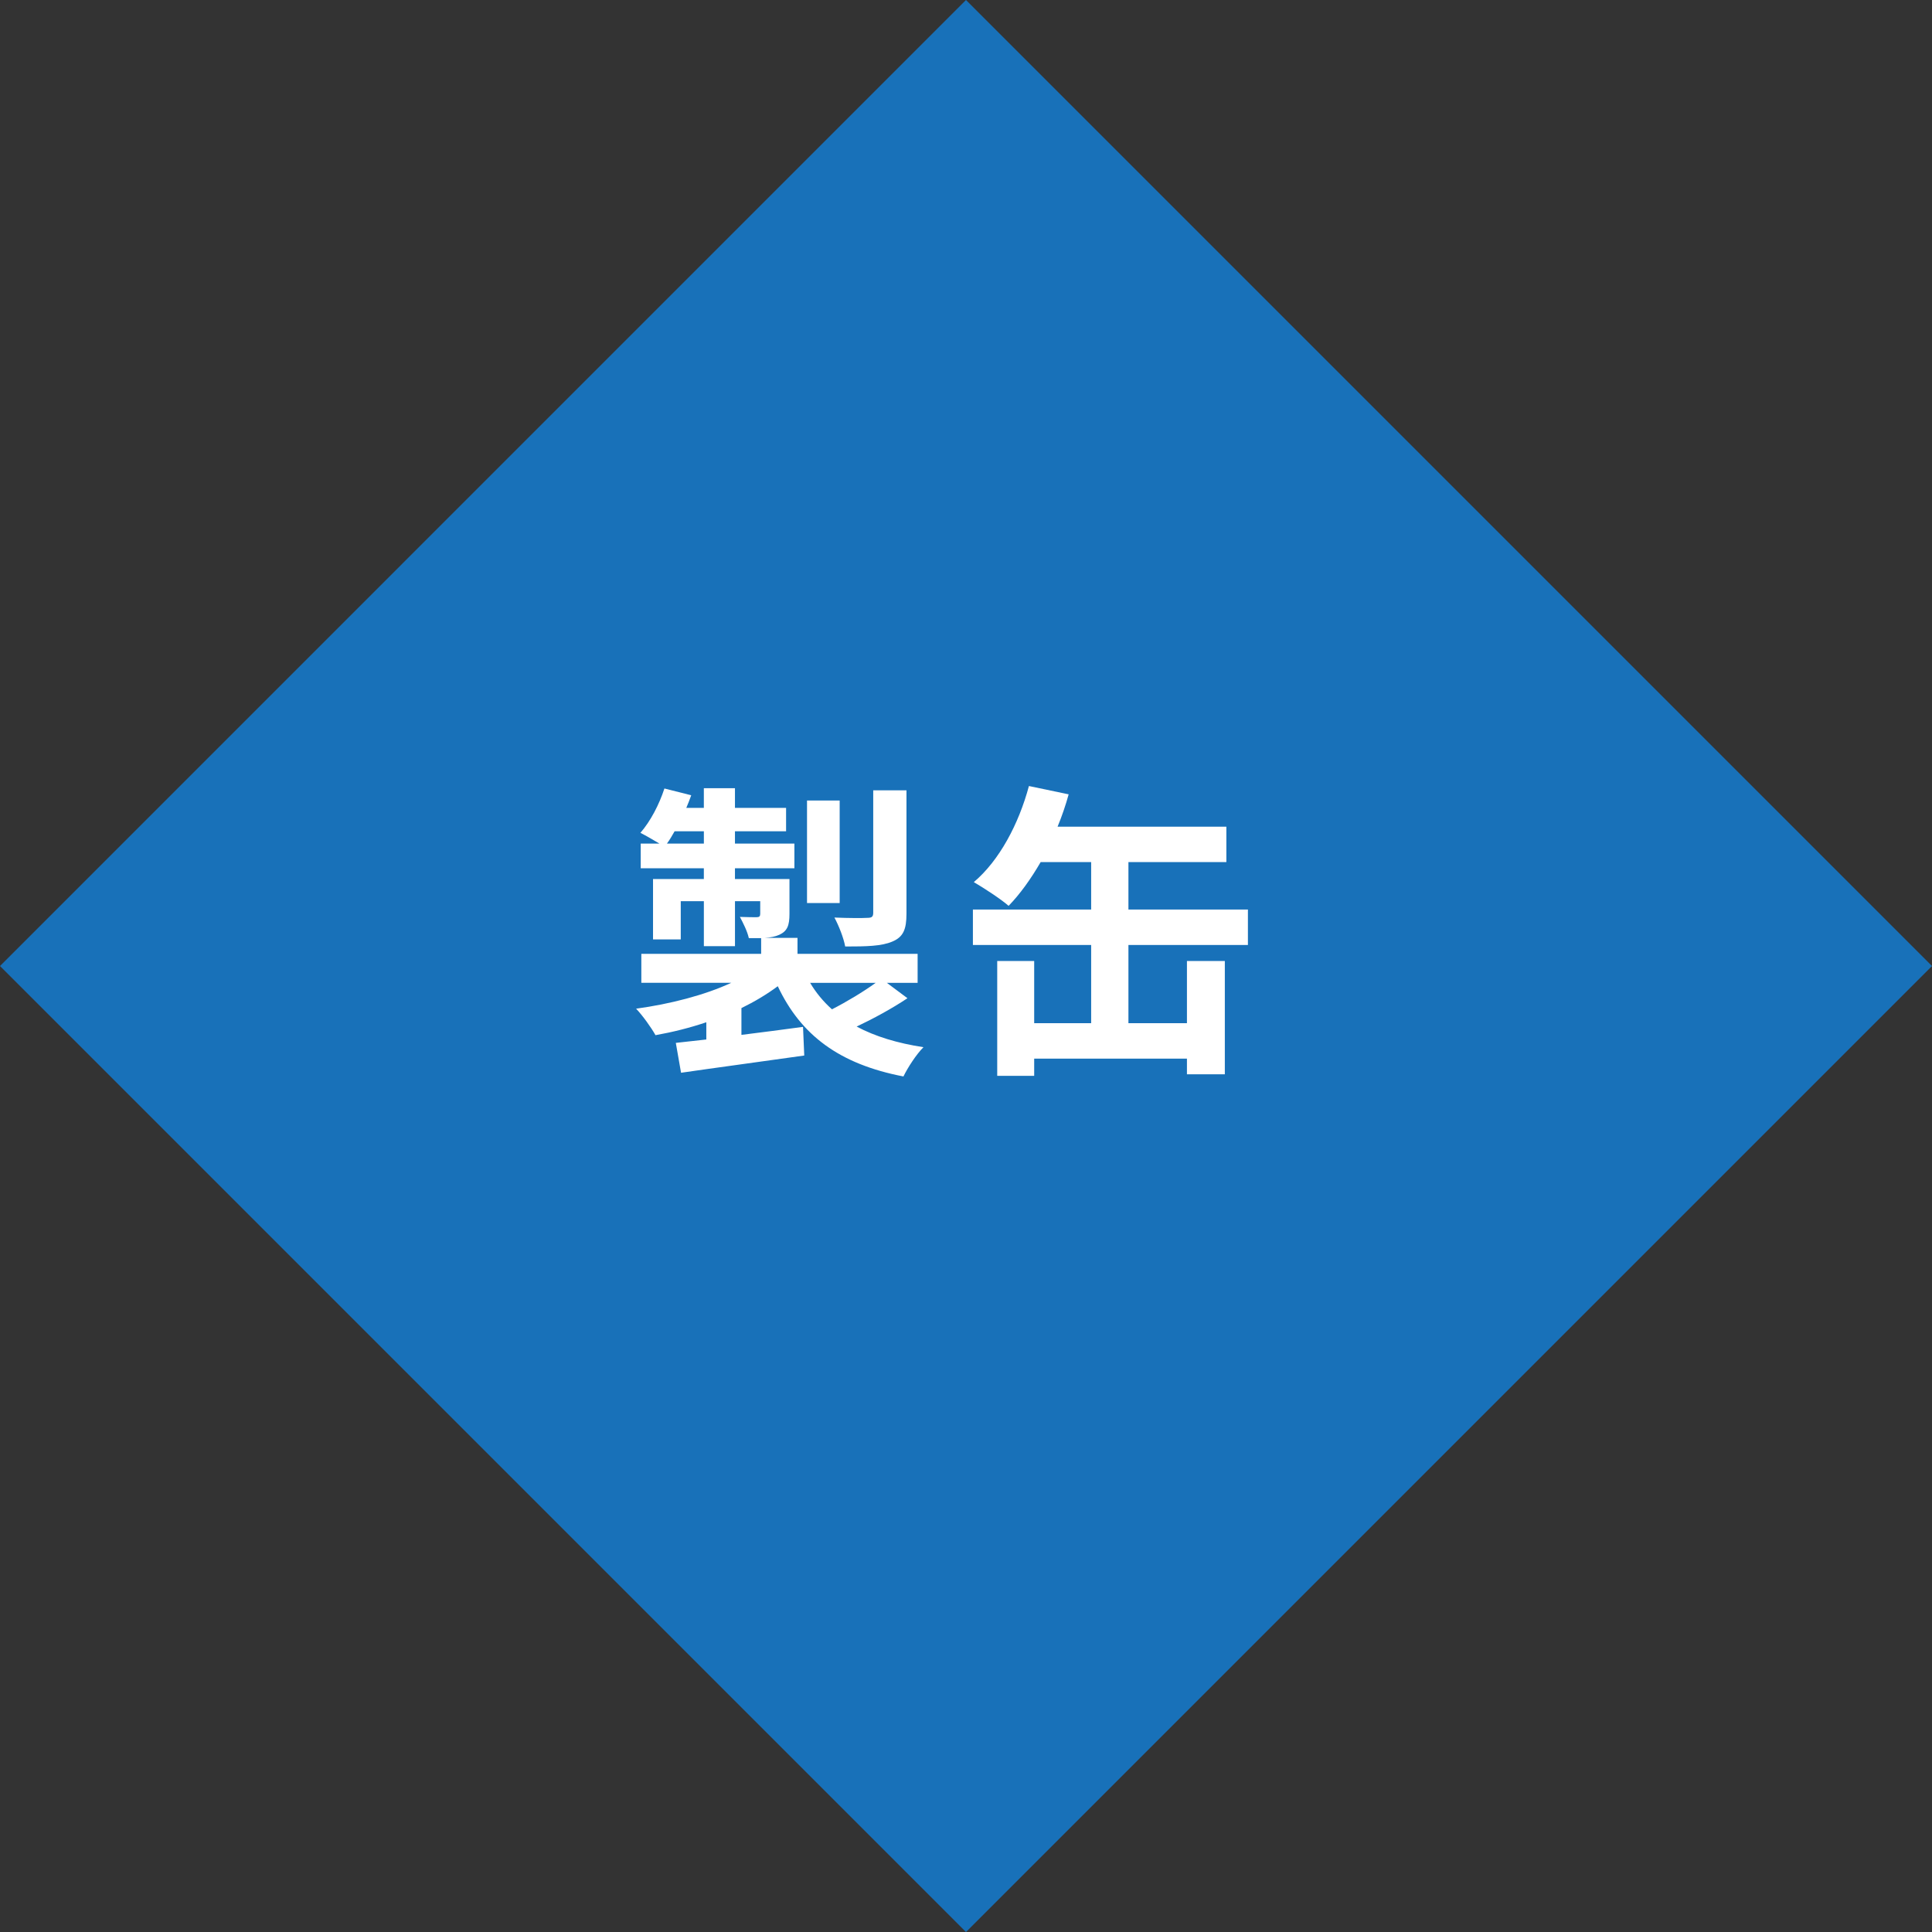 <?xml version="1.0" encoding="UTF-8"?><svg id="b" xmlns="http://www.w3.org/2000/svg" width="100.409" height="100.409" viewBox="0 0 100.409 100.409"><rect x="0" y="0" width="100.409" height="100.409" fill="#333333" stroke="none"/><defs><style>.d{fill:#fff;}.e{fill:#1871b9;}</style></defs><g id="c"><g><path class="e" d="M0,50.205L50.204,0l50.205,50.205-50.205,50.205L0,50.205Z"/><path class="d" d="M47.112,41.075h-1.729v6.355c0,.208-.064,.272-.304,.272-.224,.016-.992,.016-1.713-.016,.224,.416,.48,1.056,.56,1.505,1.105,0,1.889-.016,2.449-.256,.576-.24,.736-.64,.736-1.457v-6.403Zm-3.473,.528h-1.697v5.33h1.697v-5.33Zm1.873,9.476c-.64,.464-1.521,.993-2.273,1.377-.448-.4-.832-.864-1.136-1.377h3.409Zm-10.852-7.235c.144-.192,.272-.416,.4-.64h1.521v.64h-1.921Zm11.429,7.235h1.601v-1.505h-6.243v-.832h-1.697c.288-.016,.544-.064,.752-.16,.416-.192,.528-.48,.528-1.088v-1.809h-2.833v-.56h3.089v-1.281h-3.089v-.64h2.657v-1.217h-2.657v-1.024h-1.617v1.024h-.912c.096-.224,.176-.432,.256-.656l-1.393-.352c-.272,.832-.72,1.697-1.248,2.305,.256,.128,.672,.368,.992,.56h-.976v1.281h3.281v.56h-2.641v3.137h1.441v-1.985h1.201v2.337h1.617v-2.337h1.312v.656c0,.128-.048,.176-.192,.176-.112,0-.496,0-.864-.016,.16,.304,.384,.736,.464,1.104h.64v.816h-6.227v1.505h4.674c-1.377,.64-3.185,1.105-4.946,1.345,.336,.352,.784,.976,1.008,1.377,.896-.16,1.793-.384,2.641-.672v.896c-.576,.064-1.12,.128-1.585,.176l.272,1.553c1.761-.256,4.146-.576,6.403-.896l-.064-1.489c-1.072,.144-2.161,.288-3.201,.416v-1.392c.688-.336,1.329-.72,1.889-1.137,1.201,2.545,3.201,4.05,6.531,4.69,.224-.464,.672-1.152,1.041-1.521-1.361-.208-2.513-.56-3.473-1.072,.848-.4,1.825-.928,2.641-1.473l-1.072-.8Z"/><path class="d" d="M58.646,49.111h6.21v-1.841h-6.21v-2.465h5.09v-1.841h-8.772c.224-.544,.416-1.104,.576-1.681l-2.065-.432c-.528,1.969-1.537,3.874-2.865,4.994,.496,.288,1.408,.88,1.809,1.233,.592-.608,1.153-1.392,1.665-2.273h2.625v2.465h-6.146v1.841h6.146v4.066h-2.961v-3.233h-1.921v5.97h1.921v-.896h7.939v.816h1.969v-5.89h-1.969v3.233h-3.041v-4.066Z"/></g></g></svg>